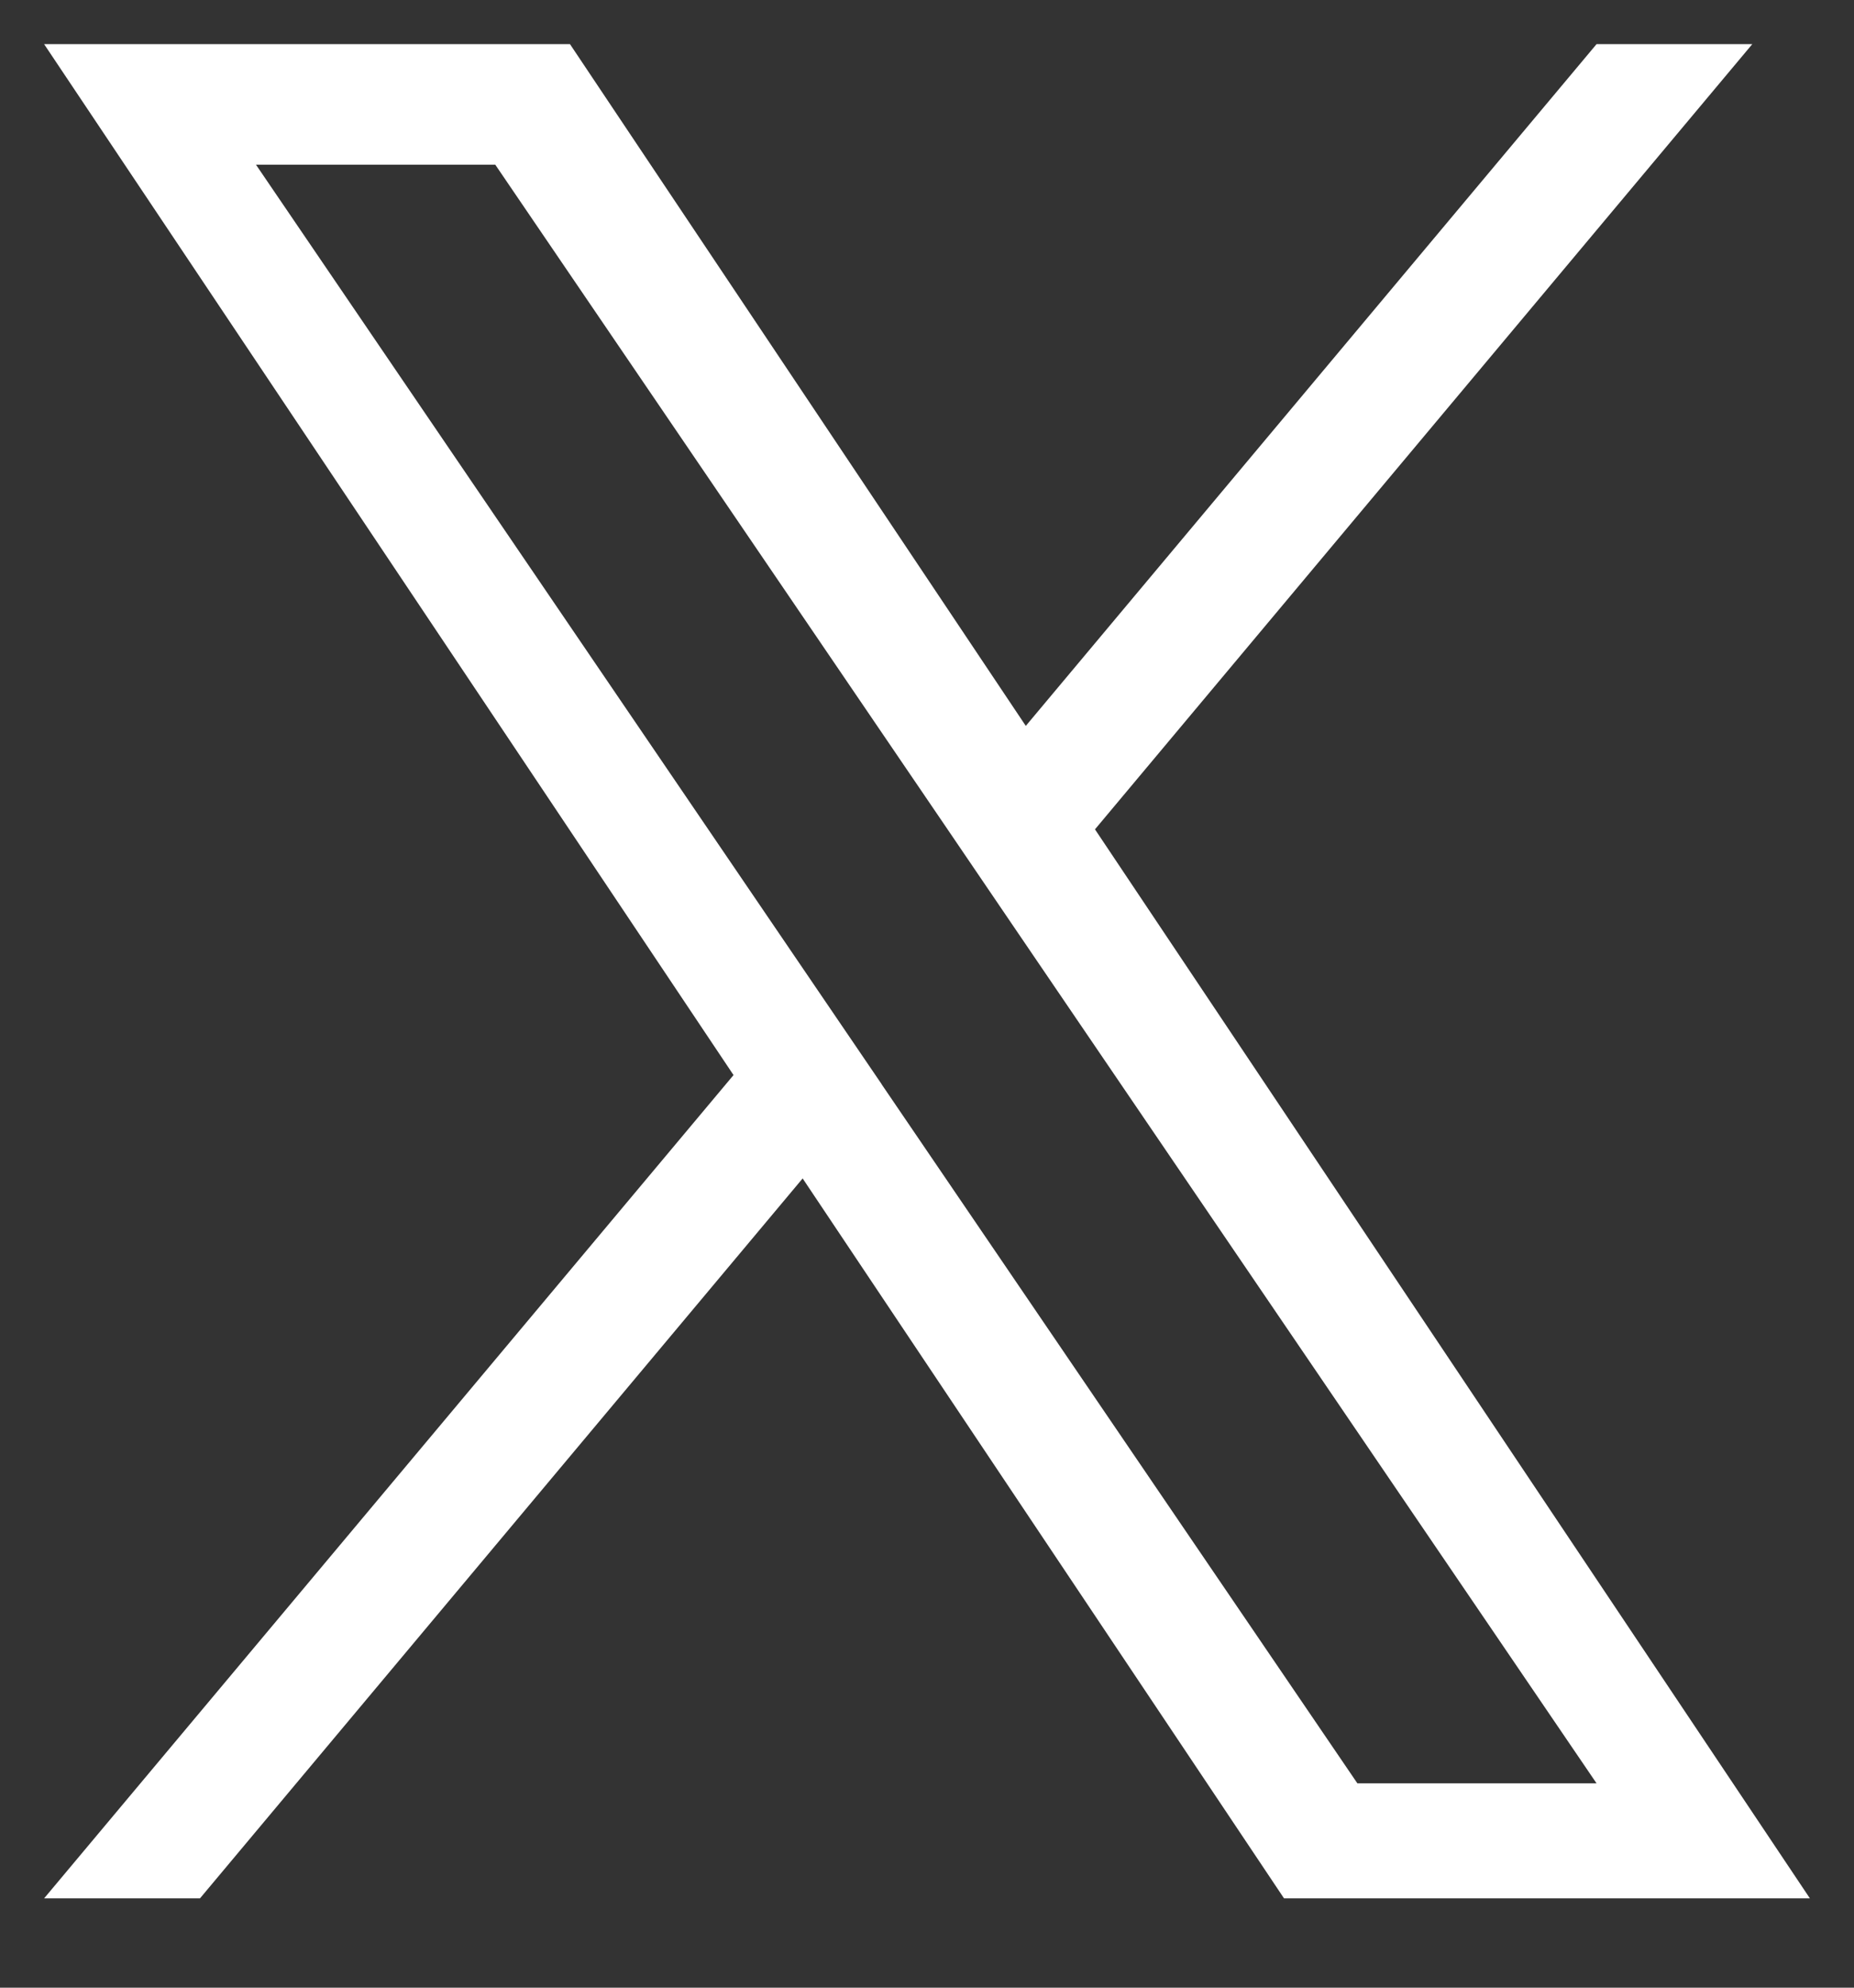 <svg width="14" height="15" viewBox="0 0 14 15" fill="none" xmlns="http://www.w3.org/2000/svg">
<rect x="0" y="0" width="14" height="15" fill="#333333" stroke="none"/>
<g id="logo 1" clip-path="url(#clip0_8105_537)">
<path id="Vector" d="M8.269 6.258L13.232 0.333H12.056L7.746 5.478L4.304 0.333H0.333L5.539 8.113L0.333 14.326H1.51L6.061 8.893L9.696 14.326H13.667L8.268 6.258H8.269ZM6.657 8.181L6.13 7.407L1.933 1.243H3.74L7.127 6.217L7.654 6.992L12.056 13.458H10.25L6.657 8.182V8.181Z" fill="white"/>
</g>
<defs>
<clipPath id="clip0_8105_537">
<rect width="13.333" height="14" fill="white" transform="translate(0.333 0.333)"/>
</clipPath>
</defs>
</svg>
